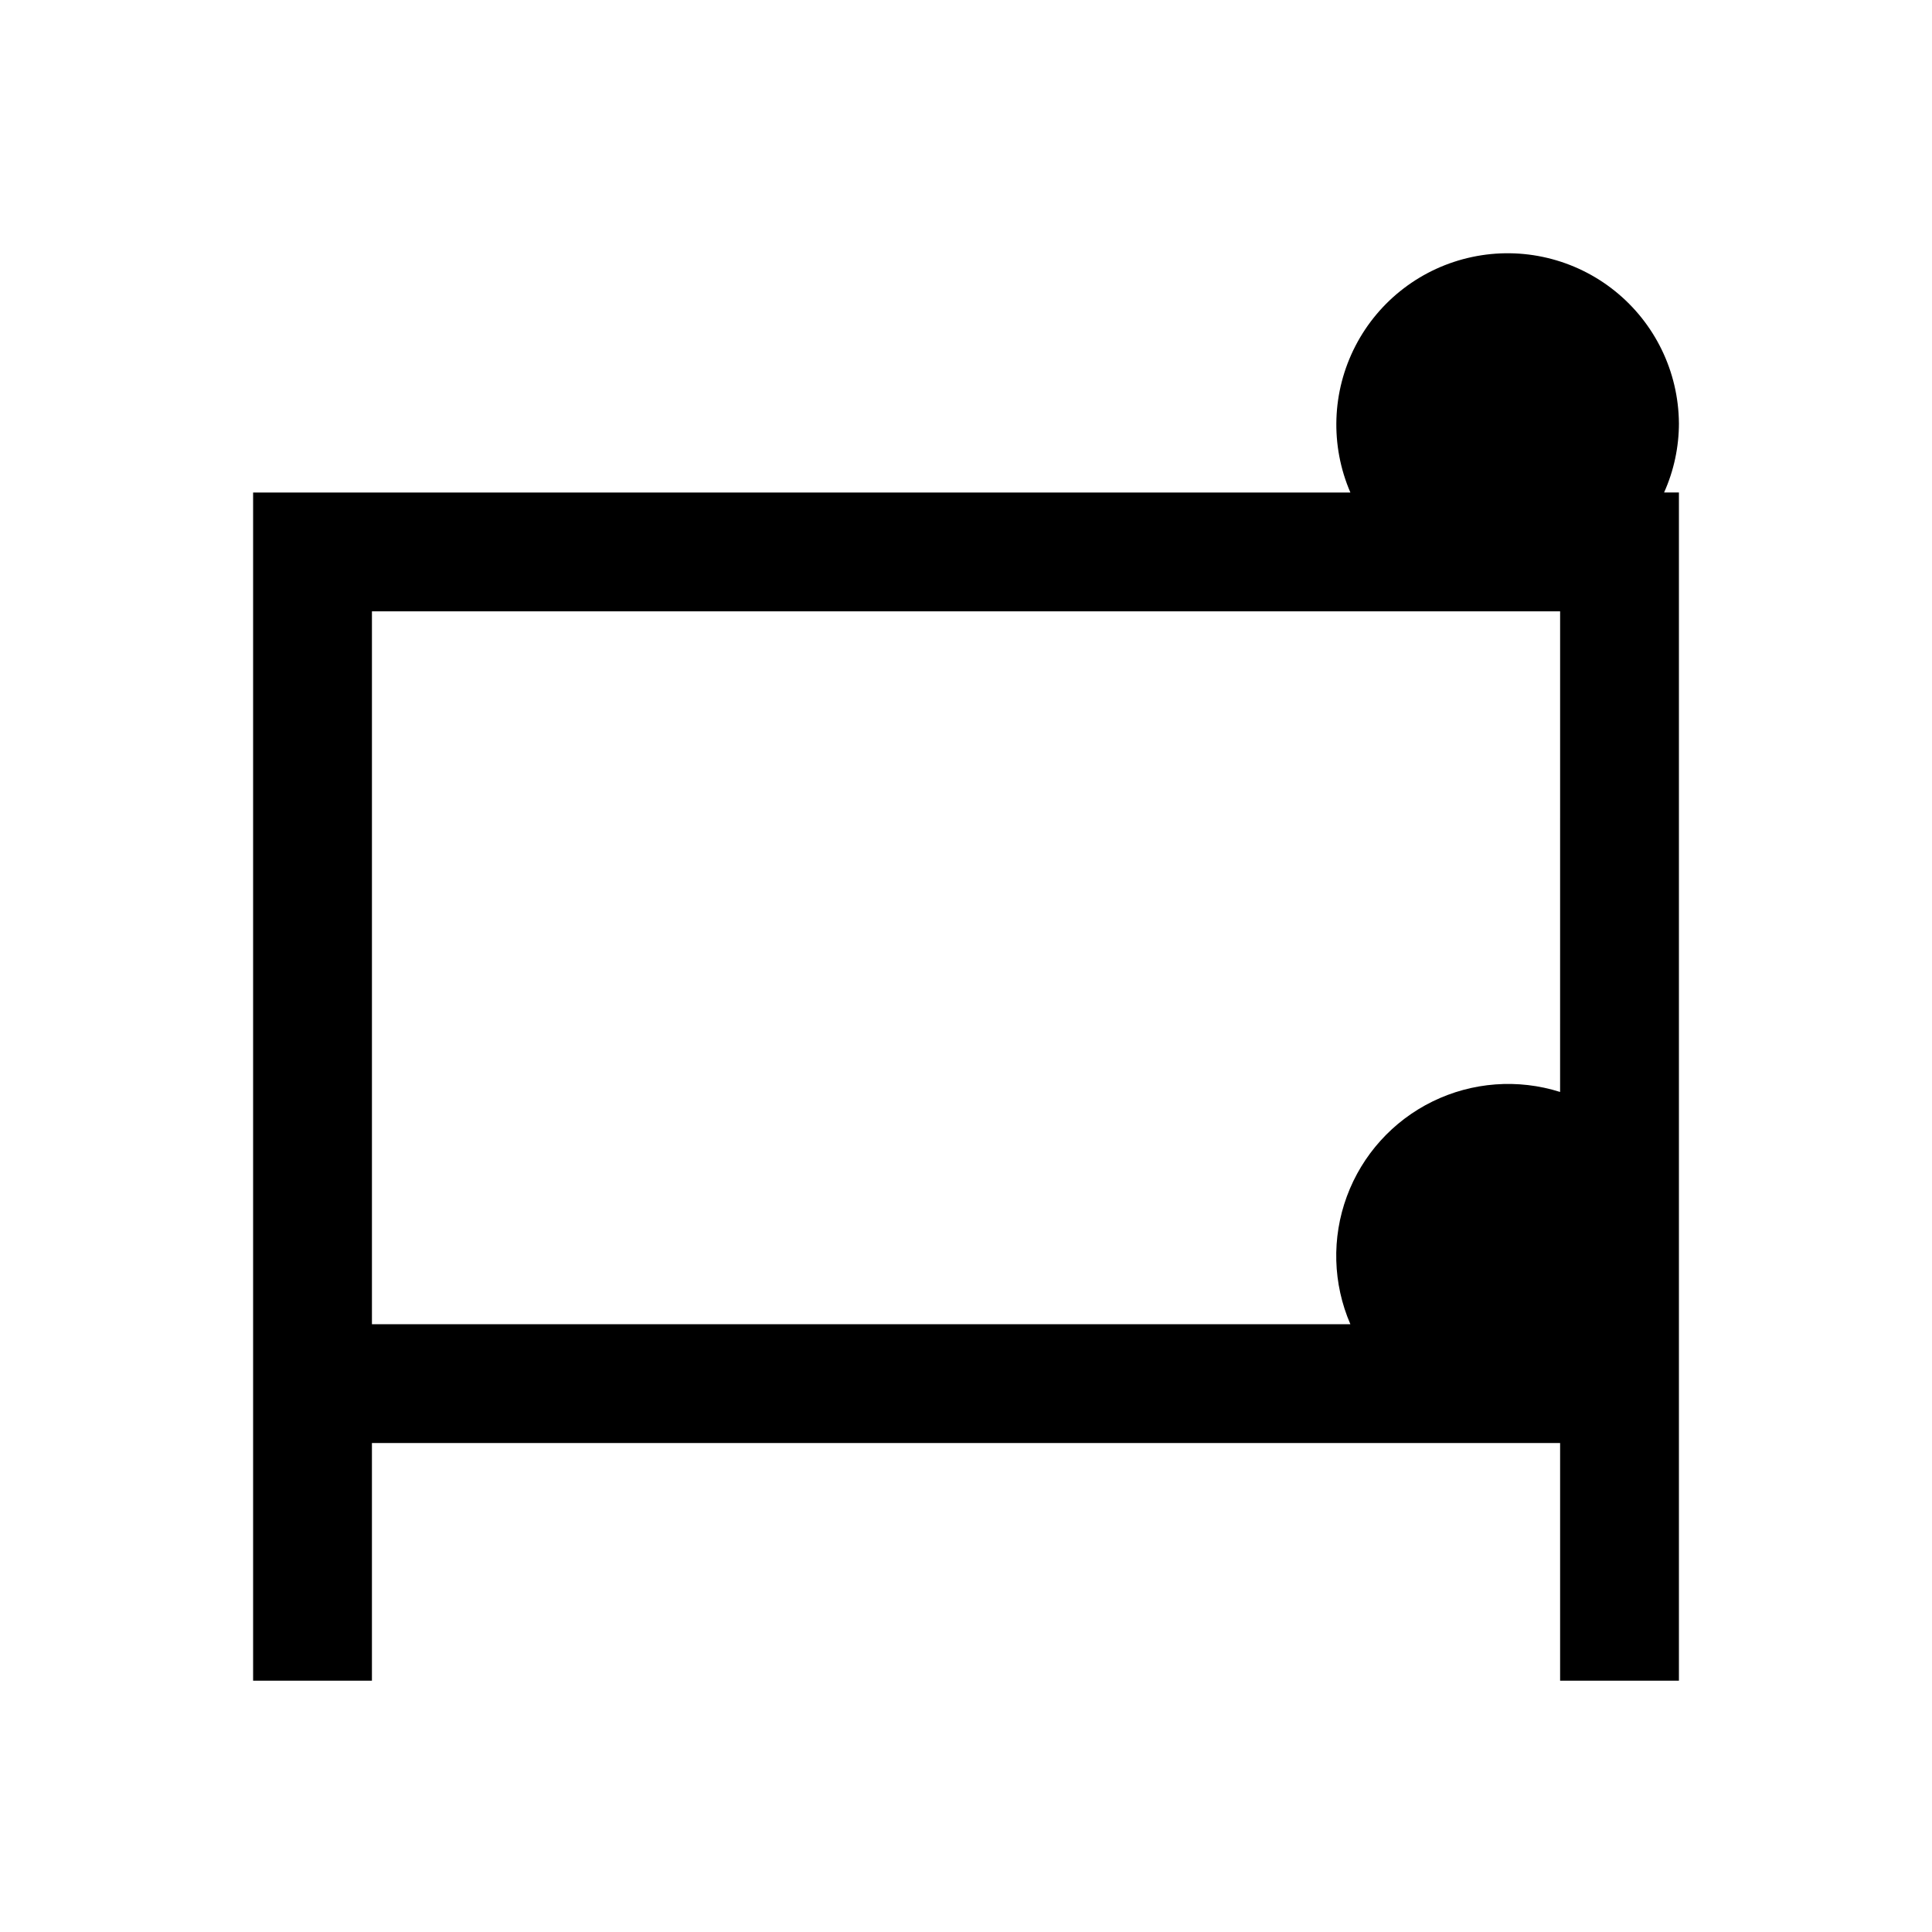 <?xml version="1.0" encoding="UTF-8"?>
<!-- Uploaded to: SVG Repo, www.svgrepo.com, Generator: SVG Repo Mixer Tools -->
<svg fill="#000000" width="800px" height="800px" version="1.1" viewBox="144 144 512 512" xmlns="http://www.w3.org/2000/svg">
 <path d="m588.93 256.1c-0.121-13.617-6.352-26.457-16.969-34.984-10.617-8.527-24.5-11.836-37.82-9.016-13.32 2.816-24.676 11.465-30.93 23.562-6.254 12.094-6.746 26.359-1.344 38.859h-290.79v314.88l31.488-0.004v-62.977h314.88v62.977h31.488v-314.88h-3.938l0.004 0.004c2.598-5.793 3.938-12.074 3.934-18.422zm-31.488 177.28c-11.172-3.535-23.273-2.633-33.801 2.519-10.523 5.156-18.656 14.164-22.711 25.16-4.055 10.992-3.719 23.129 0.938 33.879h-259.3v-188.93l314.88 0.004z"/>
</svg>